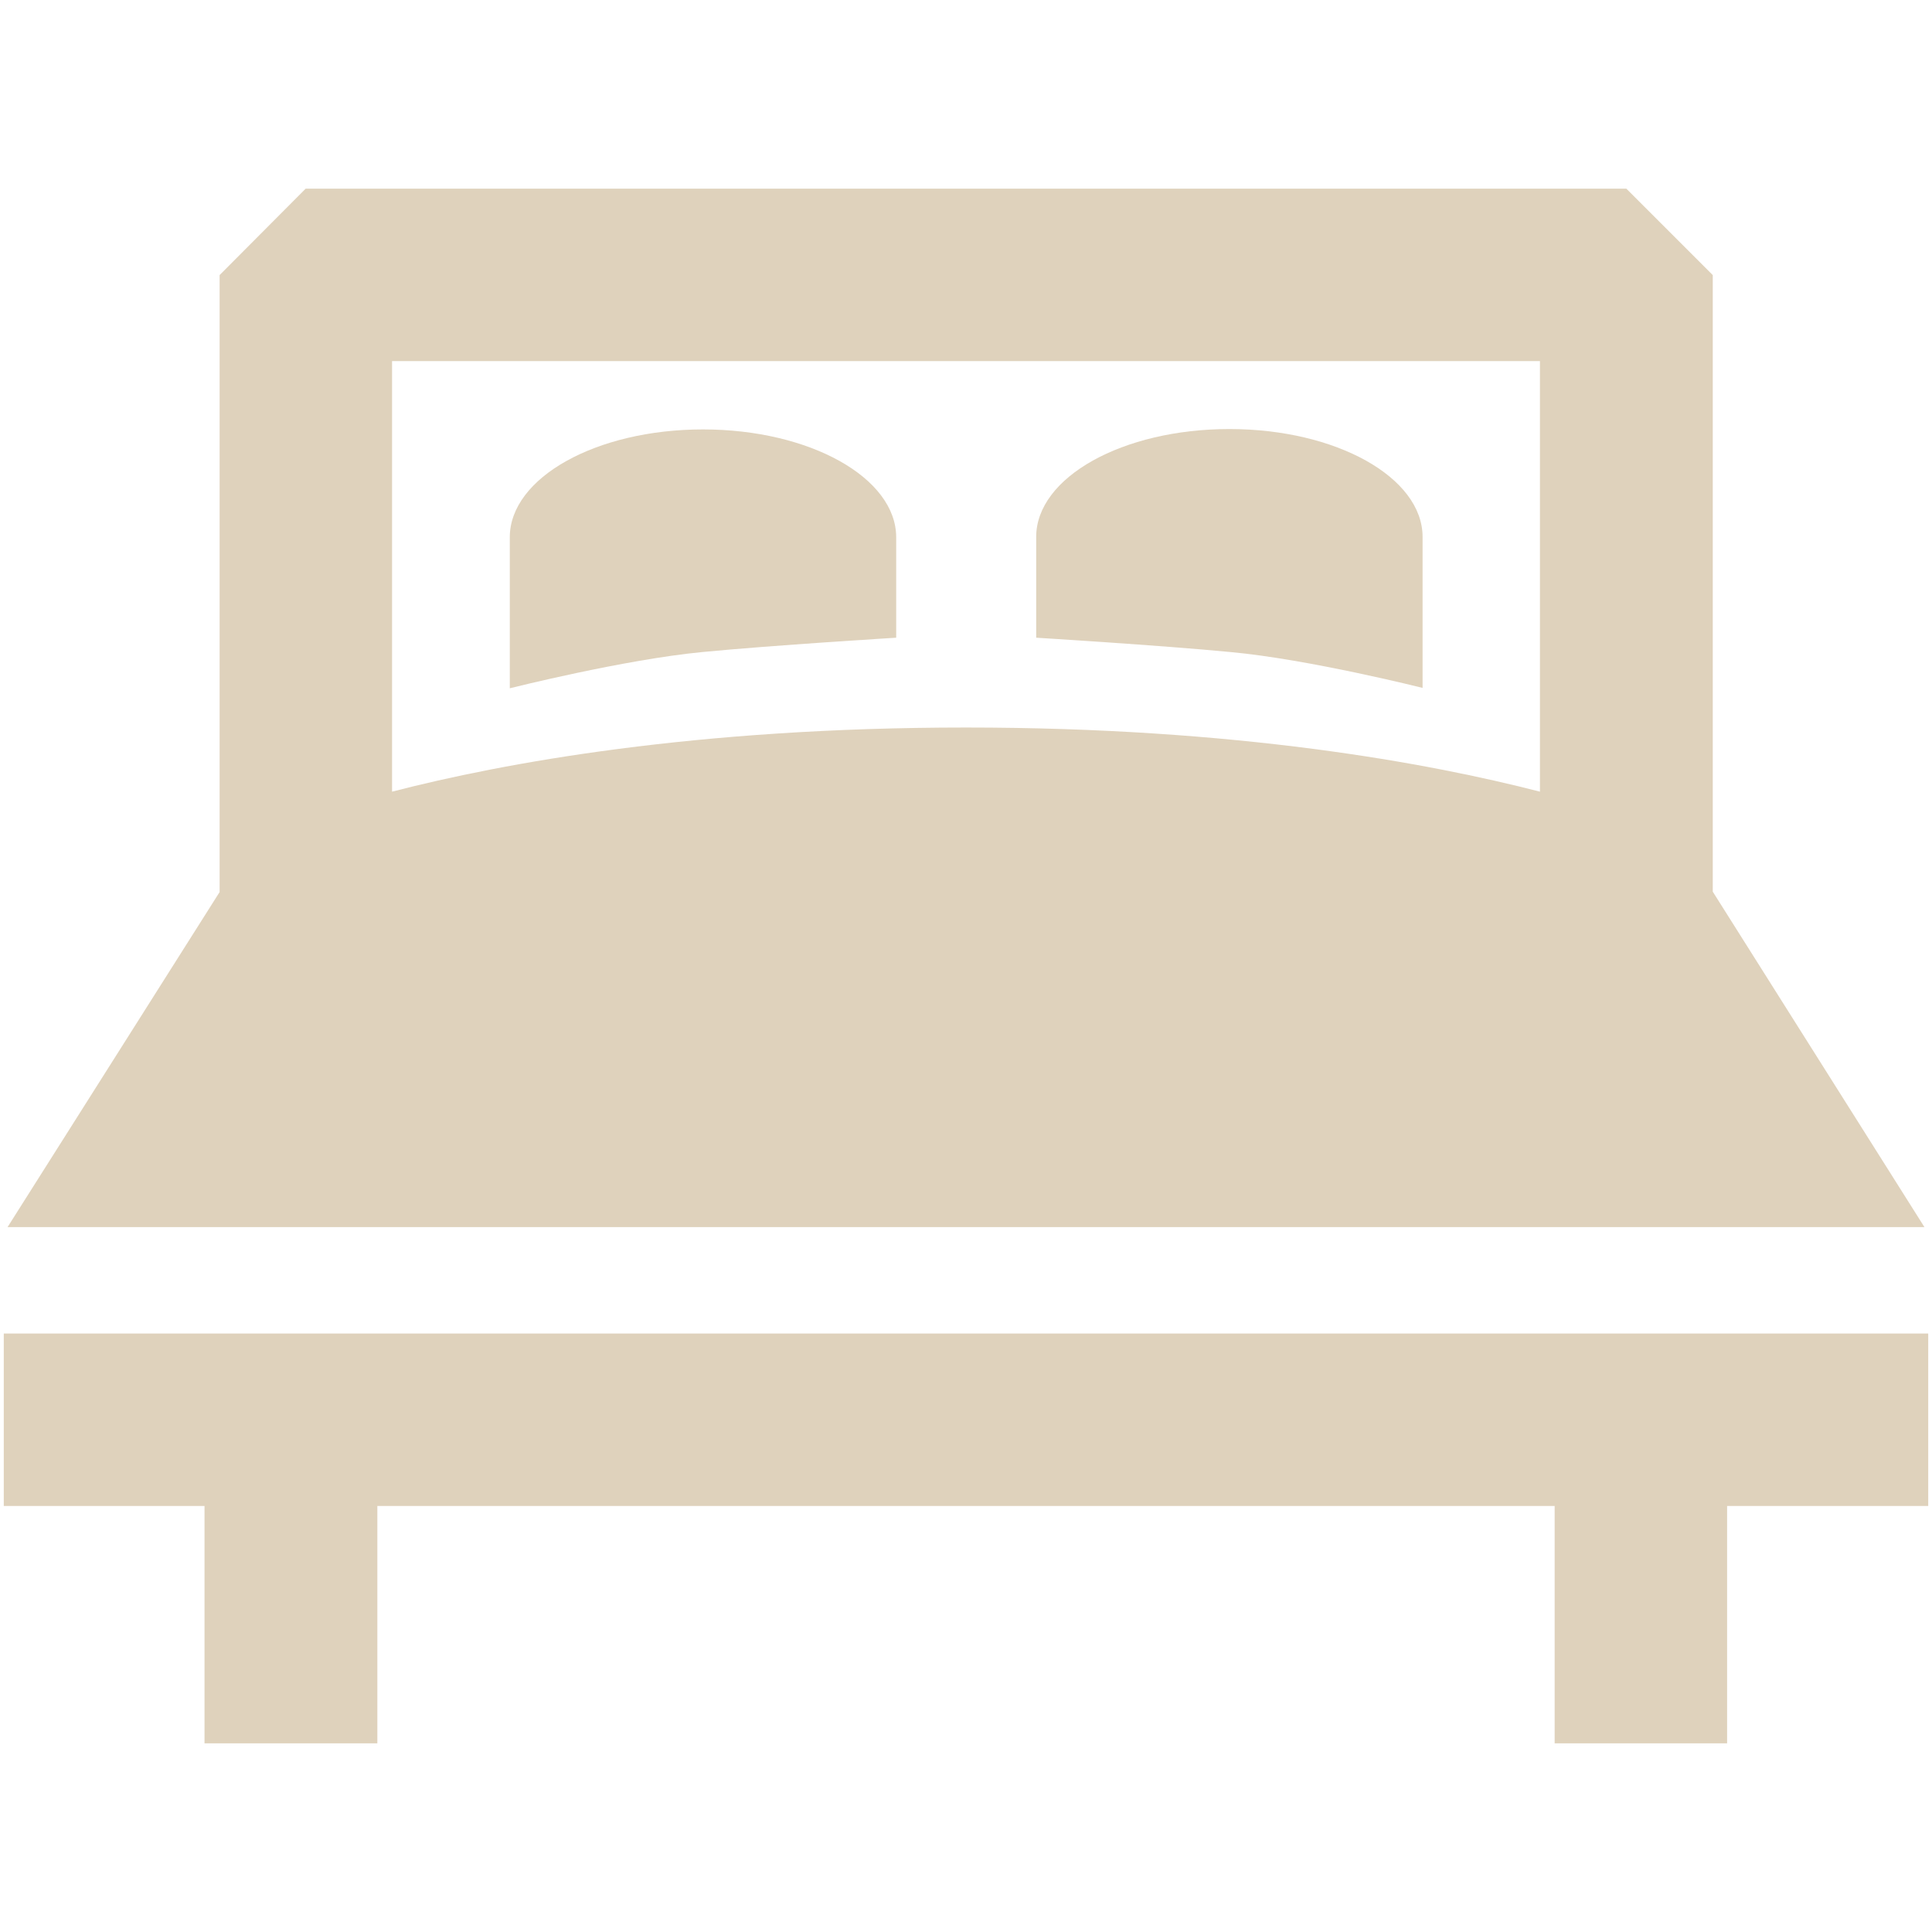 <?xml version="1.0" encoding="utf-8"?>
<!-- Generator: Adobe Illustrator 26.4.1, SVG Export Plug-In . SVG Version: 6.00 Build 0)  -->
<svg version="1.1" id="Layer_1" xmlns="http://www.w3.org/2000/svg" xmlns:xlink="http://www.w3.org/1999/xlink" x="0px" y="0px"
	 width="512px" height="512px" viewBox="0 0 512 512" style="enable-background:new 0 0 512 512;" xml:space="preserve">
<g>
	<path fill="#dfd2bc" d="M510,325.2l-56.1-88.9V72.9L431,50H81L58.2,72.9v163.5L2,325.2H510z M408.1,95.7v114.1c-29.5-7.6-80.3-17-152.1-17
		s-122.7,9.4-152.1,17V95.7H408.1z"/>
	<path fill="#dfd2bc" d="M1,353.4v45.7h53.2V462H100v-62.9h312V462h45.7v-62.9H511v-45.7H1z"/>
	<path fill="#dfd2bc" d="M237.5,169v-26.6c0-15.8-22.9-28.6-51.2-28.6s-51.2,12.8-51.2,28.6v40c0,0,30.2-7.6,51-9.6C204.7,171,237.5,169,237.5,169z
		"/>
	<path fill="#dfd2bc" d="M377,182.3v-40c0-15.8-22.9-28.6-51.2-28.6c-28.3,0-51.2,12.8-51.2,28.6V169c0,0,32.8,2,51.5,3.8
		C346.8,174.7,377,182.3,377,182.3z"/>
</g>
</svg>
